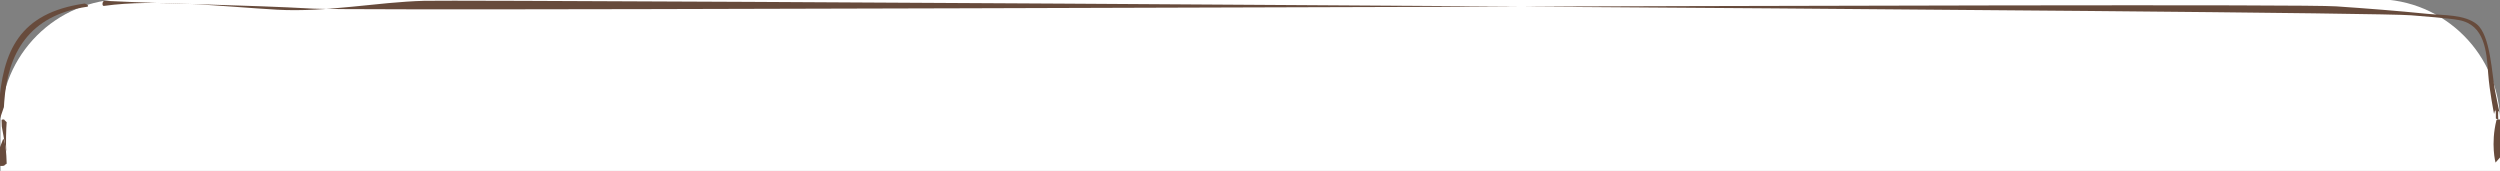 <?xml version="1.0" encoding="UTF-8" standalone="no"?>
<!DOCTYPE svg PUBLIC "-//W3C//DTD SVG 1.1//EN" "http://www.w3.org/Graphics/SVG/1.1/DTD/svg11.dtd">
<svg width="100%" height="100%" viewBox="0 0 1097 75" version="1.1" xmlns="http://www.w3.org/2000/svg" xmlns:xlink="http://www.w3.org/1999/xlink" xml:space="preserve" xmlns:serif="http://www.serif.com/" style="fill-rule:evenodd;clip-rule:evenodd;stroke-linejoin:round;stroke-miterlimit:2;">
    <rect x="0" y="0" width="1097" height="75" fill="#808080" stroke="none"/>
    <g id="top-bg" transform="matrix(1,0,0,1,-179,-310.029)">
        <g transform="matrix(3.237,0,0,7.181,-1730.62,-33082)">
            <path d="M928.854,4660.77L928.854,4657.6C928.854,4653.4 921.304,4650 912.004,4650L606.85,4650C597.55,4650 590,4653.4 590,4657.6L590,4660.77" style="fill:white;"/>
        </g>
        <g transform="matrix(-2.80104e-16,-1.525,-3.88,7.12742e-16,-196.069,382.634)">
            <path d="M7.674,-97.034C7.674,-97.034 7.179,-97.351 0.549,-97.423C0.389,-97.425 0.231,-97.182 0.07,-97.19C-0.176,-97.203 -0.239,-96.576 0,-96.612L0.656,-96.354C6.155,-96.672 0.303,-96.466 5.178,-96.654" style="fill:rgb(103,75,60);fill-rule:nonzero;"/>
        </g>
        <g transform="matrix(2.80104e-16,1.525,3.88,-7.12742e-16,556.785,362.666)">
            <path d="M1.86,-97.165C1.702,-97.174 0.231,-97.182 0.07,-97.19C-0.176,-97.203 -0.239,-96.834 0,-96.87L0.656,-96.612C2.22,-96.672 6.861,-96.723 9.113,-96.654" style="fill:rgb(103,75,60);fill-rule:nonzero;"/>
        </g>
        <g transform="matrix(2.80104e-16,1.525,3.88,-7.12742e-16,1661.53,362.666)">
            <path d="M12.264,-99.869C12.264,-99.869 6.965,-100.434 0.07,-99.767C-0.176,-99.78 -0.243,-99.179 0,-99.189C6.264,-99.45 7.911,-99.266 10.424,-99.231" style="fill:rgb(103,75,60);fill-rule:nonzero;"/>
        </g>
        <g transform="matrix(4.122,-9.86076e-32,0,3.88,230.595,691.481)">
            <path d="M-12.102,-86.2C-12.09,-86.405 -12.077,-86.609 -12.063,-86.814C-11.695,-92.288 -9.437,-96.586 -3.255,-97.547C-2.923,-97.599 -3.366,-97.935 -3.561,-97.905C-10.451,-96.834 -12.238,-92.582 -12.647,-86.2L-12.515,-84.918" style="fill:rgb(103,75,60);fill-rule:nonzero;"/>
        </g>
        <g transform="matrix(4.122,0,0,3.88,230.595,691.481)">
            <path d="M253.434,-84.75C253.345,-86.519 253.592,-85.427 253.592,-85.427C253.592,-85.427 253.314,-86.798 253.076,-88.113C252.751,-89.902 252.612,-94.303 251.153,-95.568C249.85,-96.697 247.543,-96.571 245.919,-96.744C242.676,-97.093 239.422,-97.357 236.169,-97.594C229.611,-98.072 27.354,-96.95 20.79,-97.338C13.885,-97.747 5.51,-97.857 -1.385,-98.221C-1.631,-98.234 -1.694,-97.607 -1.455,-97.643C4.044,-98.476 11.451,-97.543 16.982,-97.216C22.27,-96.903 27.558,-98.07 32.636,-98.221C37.852,-98.376 238.953,-97.085 244.149,-96.583C245.354,-96.466 248.059,-96.278 249.249,-96.04C251.99,-95.491 252.186,-92.53 252.359,-89.981C252.494,-88.003 252.983,-85.427 252.983,-85.427C252.983,-85.427 253.121,-86.164 253.157,-85.627C253.164,-85.522 253.17,-87.145 253.175,-84.914" style="fill:rgb(103,75,60);fill-rule:nonzero;"/>
        </g>
    </g>
</svg>
